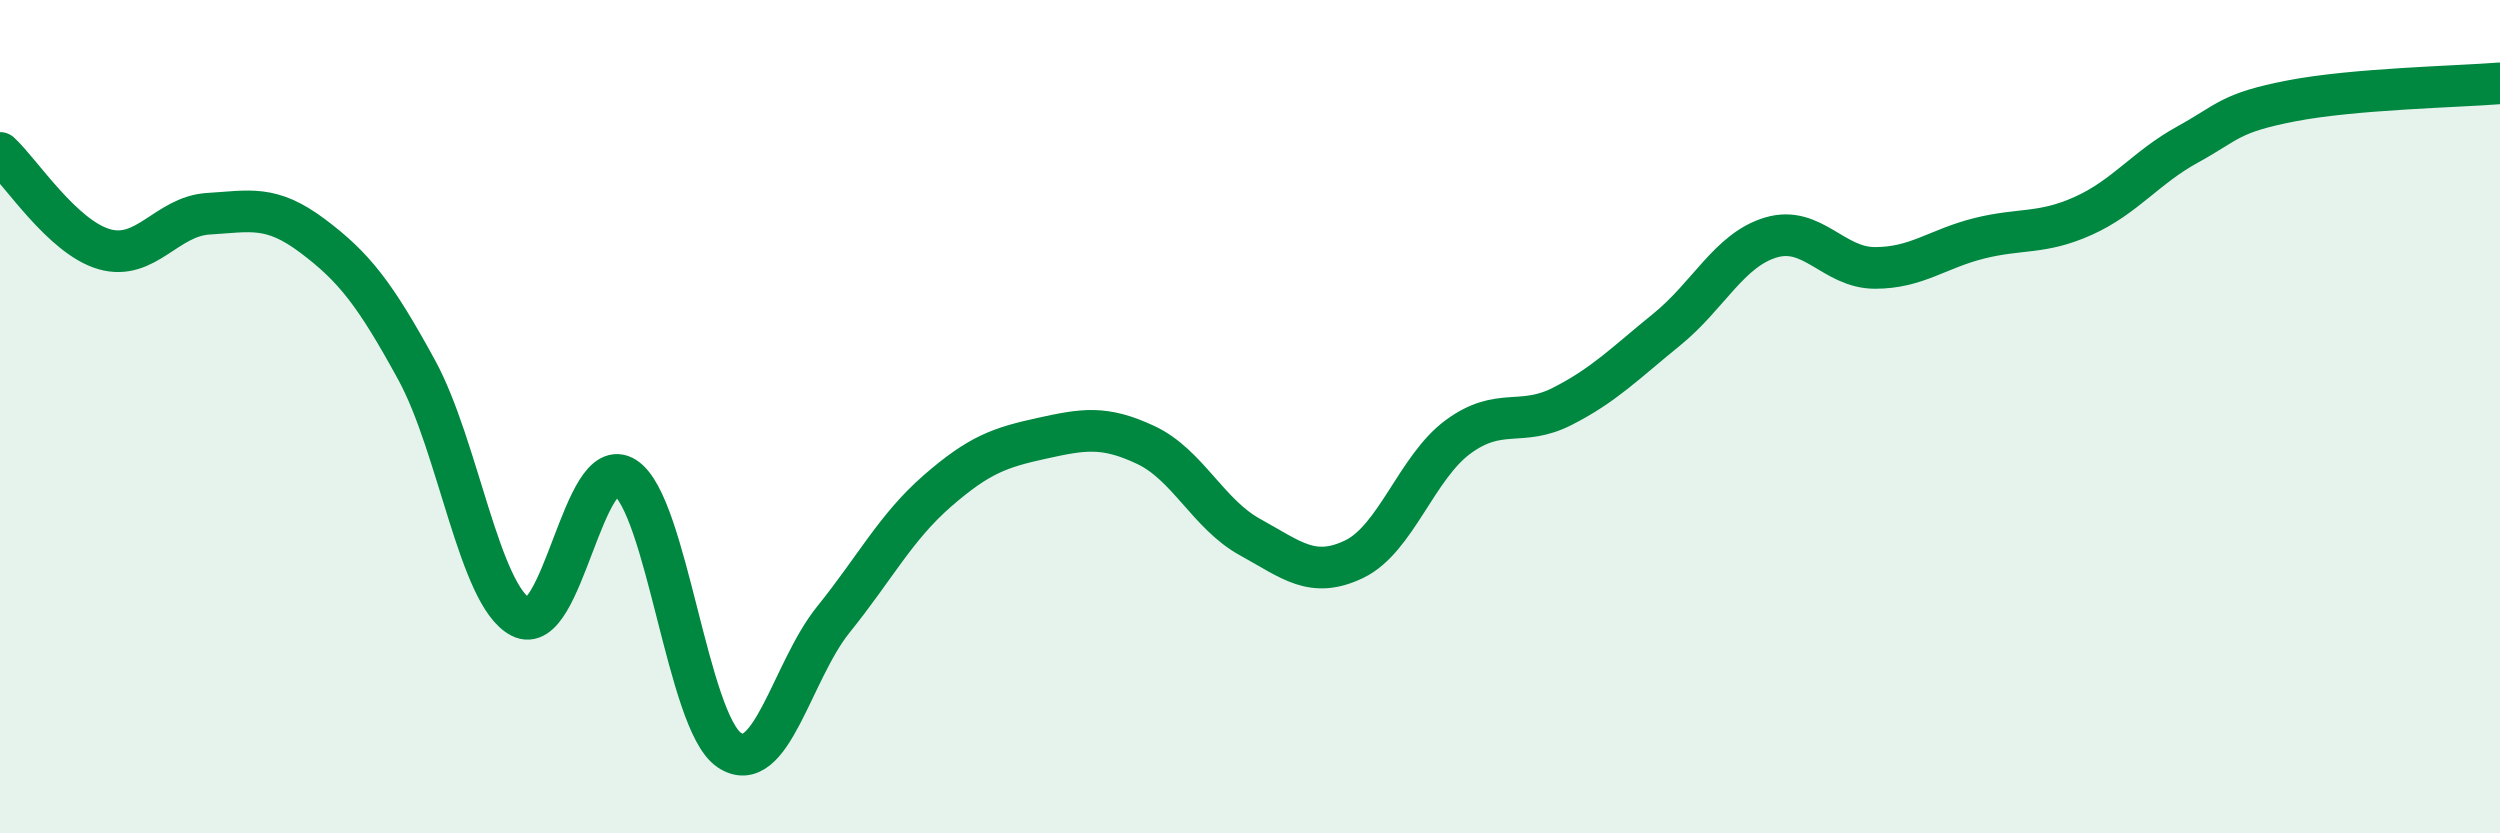 
    <svg width="60" height="20" viewBox="0 0 60 20" xmlns="http://www.w3.org/2000/svg">
      <path
        d="M 0,3.67 C 0.5,4.13 1.5,5.69 2.5,5.98 C 3.5,6.27 4,5.19 5,5.13 C 6,5.07 6.5,4.91 7.5,5.66 C 8.5,6.41 9,7.05 10,8.88 C 11,10.71 11.5,14.29 12.5,14.81 C 13.5,15.33 14,10.82 15,11.46 C 16,12.1 16.5,17.32 17.5,18 C 18.5,18.68 19,16.11 20,14.87 C 21,13.63 21.5,12.65 22.5,11.78 C 23.5,10.91 24,10.74 25,10.52 C 26,10.3 26.5,10.21 27.5,10.68 C 28.5,11.15 29,12.34 30,12.89 C 31,13.44 31.5,13.9 32.5,13.42 C 33.5,12.94 34,11.21 35,10.48 C 36,9.75 36.5,10.26 37.5,9.75 C 38.5,9.24 39,8.72 40,7.91 C 41,7.1 41.5,6 42.5,5.7 C 43.5,5.4 44,6.43 45,6.43 C 46,6.43 46.5,5.97 47.5,5.72 C 48.5,5.47 49,5.63 50,5.18 C 51,4.73 51.5,4.02 52.5,3.47 C 53.5,2.92 53.5,2.71 55,2.42 C 56.5,2.13 59,2.08 60,2L60 20L0 20Z"
        fill="#008740"
        opacity="0.1"
        stroke-linecap="round"
        stroke-linejoin="round"
      />
      <path
        d="M 0,3.67 C 0.5,4.13 1.5,5.69 2.5,5.98 C 3.5,6.27 4,5.19 5,5.13 C 6,5.07 6.5,4.91 7.5,5.66 C 8.5,6.41 9,7.05 10,8.88 C 11,10.71 11.5,14.29 12.5,14.81 C 13.5,15.33 14,10.82 15,11.46 C 16,12.1 16.5,17.32 17.5,18 C 18.5,18.68 19,16.11 20,14.87 C 21,13.63 21.5,12.65 22.5,11.78 C 23.5,10.91 24,10.74 25,10.52 C 26,10.3 26.5,10.21 27.5,10.68 C 28.5,11.15 29,12.34 30,12.89 C 31,13.44 31.5,13.9 32.5,13.42 C 33.5,12.94 34,11.21 35,10.48 C 36,9.75 36.5,10.26 37.5,9.75 C 38.5,9.24 39,8.72 40,7.91 C 41,7.1 41.5,6 42.5,5.7 C 43.5,5.4 44,6.43 45,6.43 C 46,6.43 46.5,5.97 47.5,5.72 C 48.5,5.47 49,5.63 50,5.18 C 51,4.73 51.5,4.02 52.5,3.47 C 53.5,2.92 53.5,2.71 55,2.42 C 56.5,2.13 59,2.08 60,2"
        stroke="#008740"
        stroke-width="1"
        fill="none"
        stroke-linecap="round"
        stroke-linejoin="round"
      />
    </svg>
  